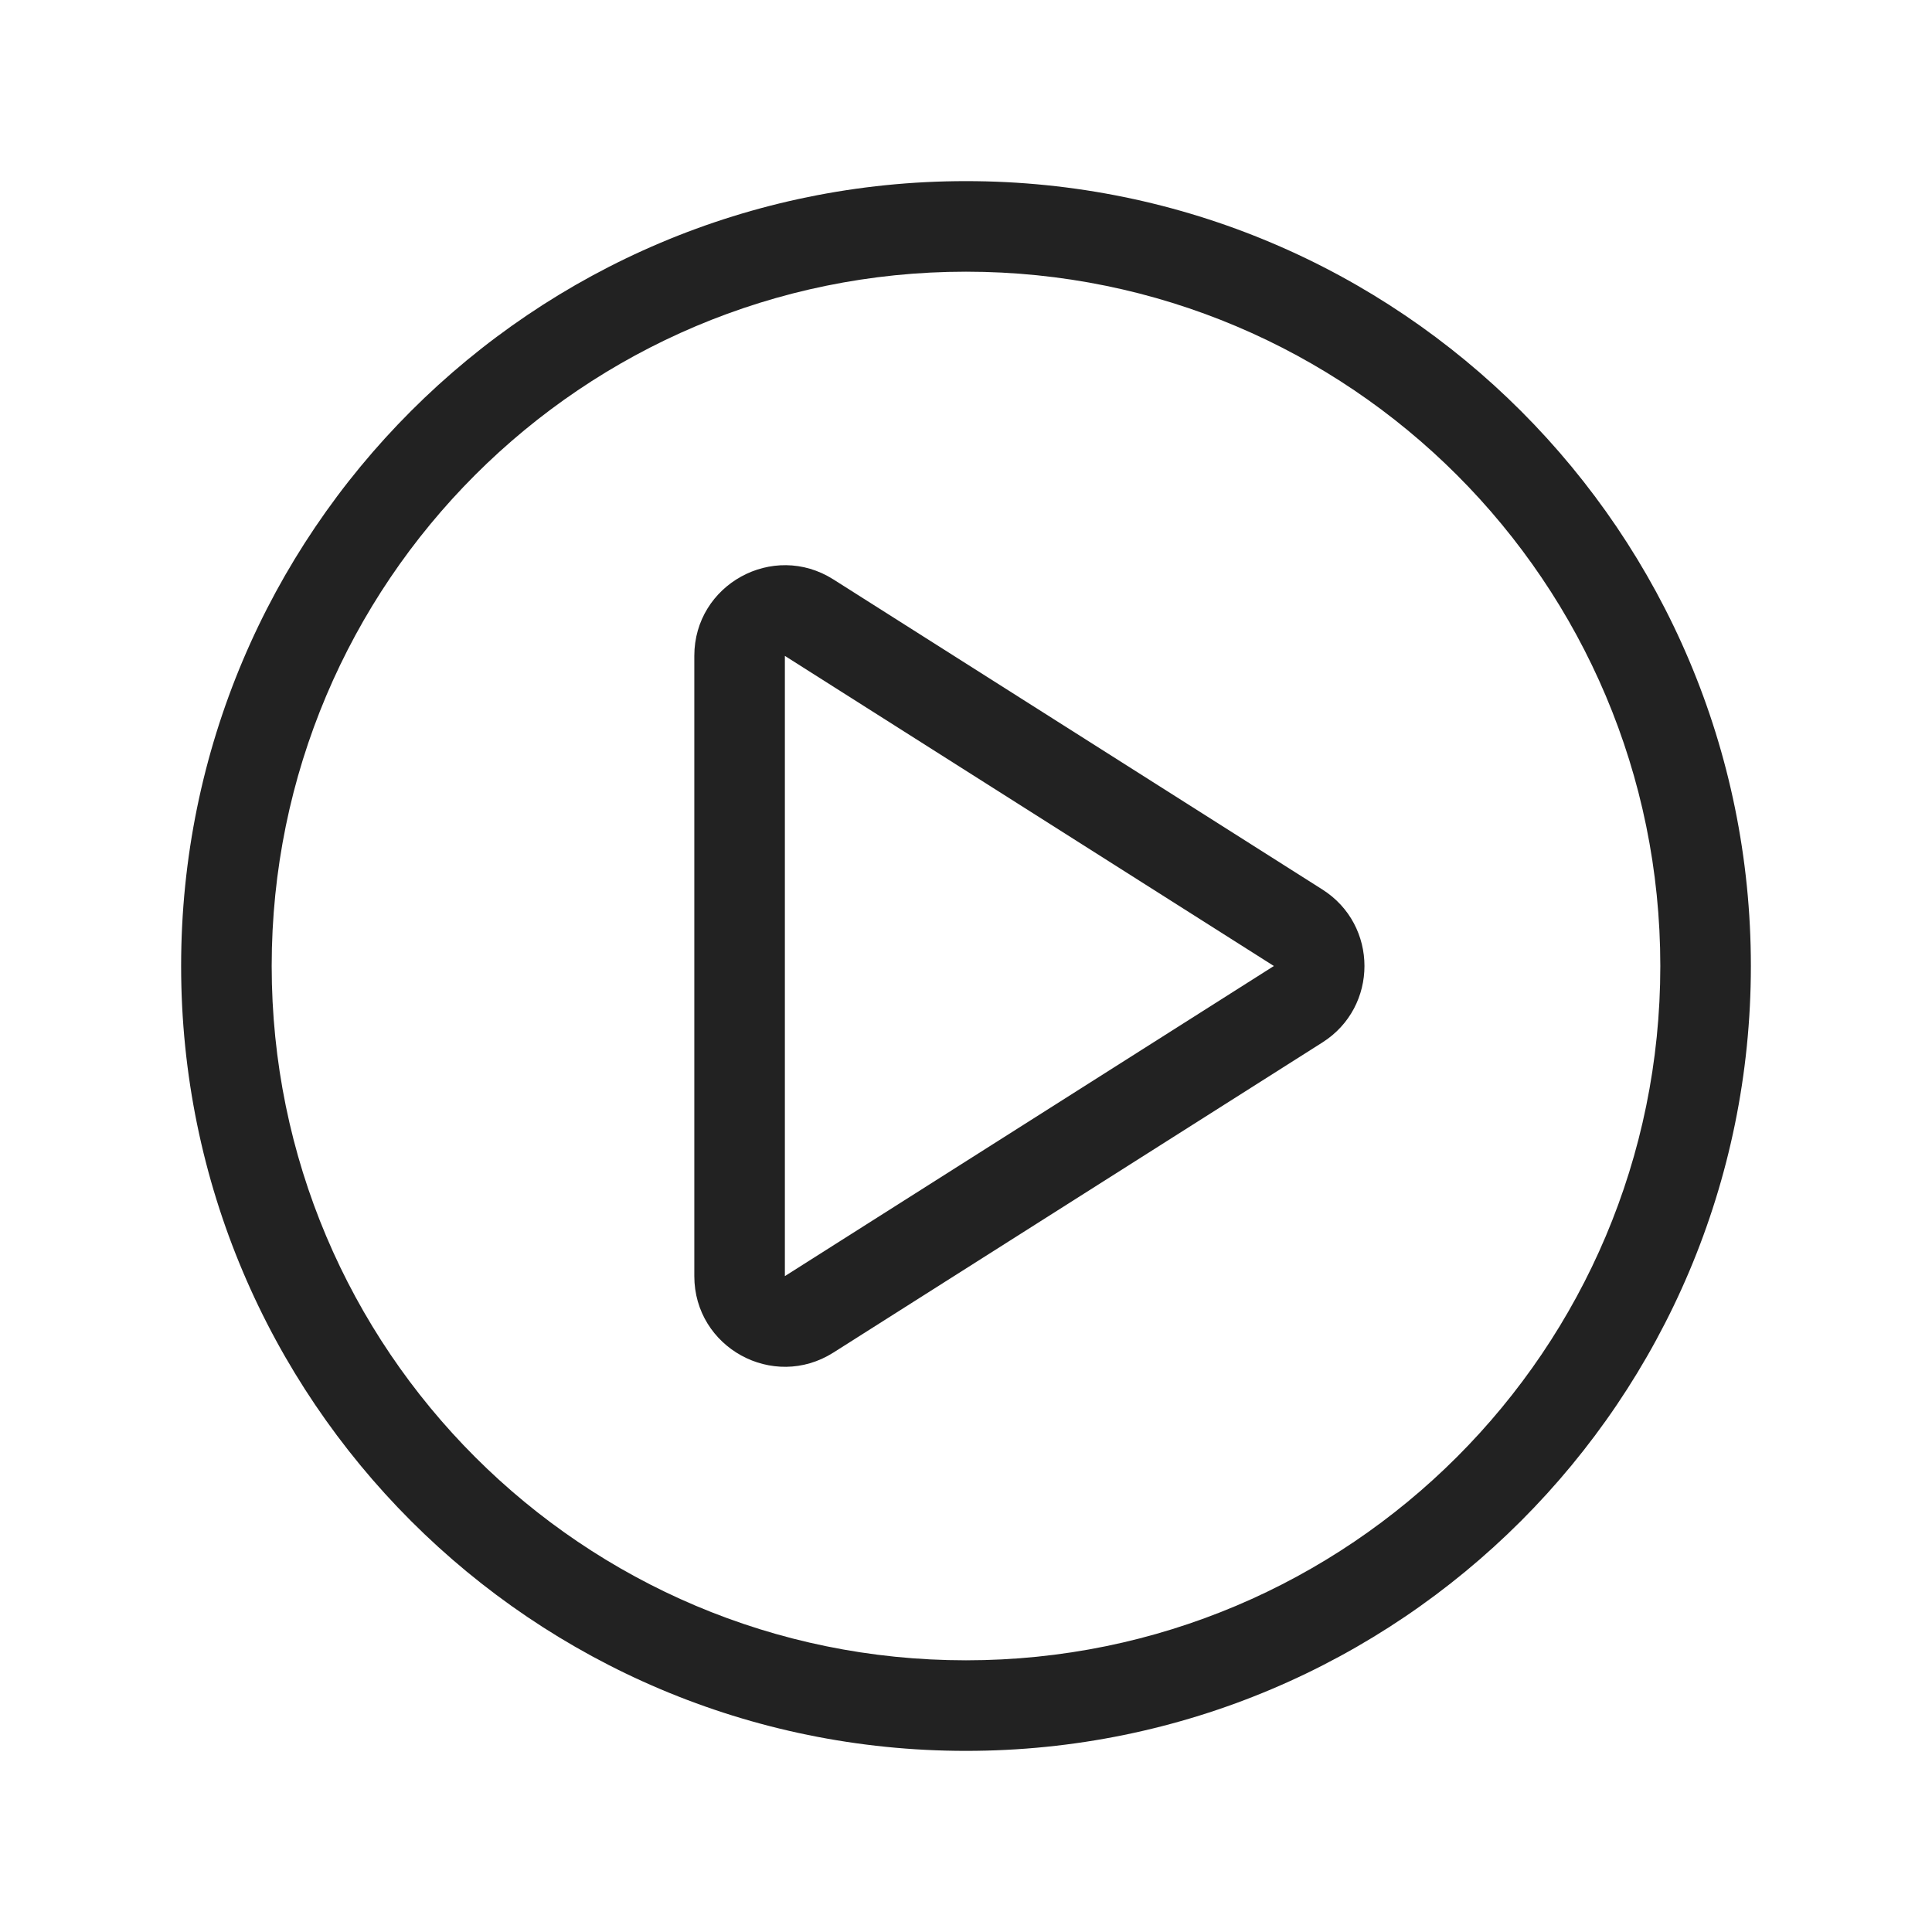 <svg width="64" height="64" viewBox="0 0 64 64" fill="none" xmlns="http://www.w3.org/2000/svg">
<path fill-rule="evenodd" clip-rule="evenodd" d="M27.607 19.194C25.609 17.927 23 19.362 23 21.727V42.273C23 44.638 25.609 46.073 27.607 44.806L43.806 34.533C45.664 33.355 45.664 30.645 43.806 29.466L27.607 19.194ZM26 21.727L42.199 32L26 42.273V21.727Z" fill="#222222"/>
<path fill-rule="evenodd" clip-rule="evenodd" d="M32 6C17.641 6 6 17.641 6 32C6 46.359 17.641 58 32 58C46.359 58 58 46.359 58 32C58 17.641 46.359 6 32 6ZM9 32C9 19.297 19.297 9 32 9C44.703 9 55 19.297 55 32C55 44.703 44.703 55 32 55C19.297 55 9 44.703 9 32Z" fill="#222222"/>
</svg>
